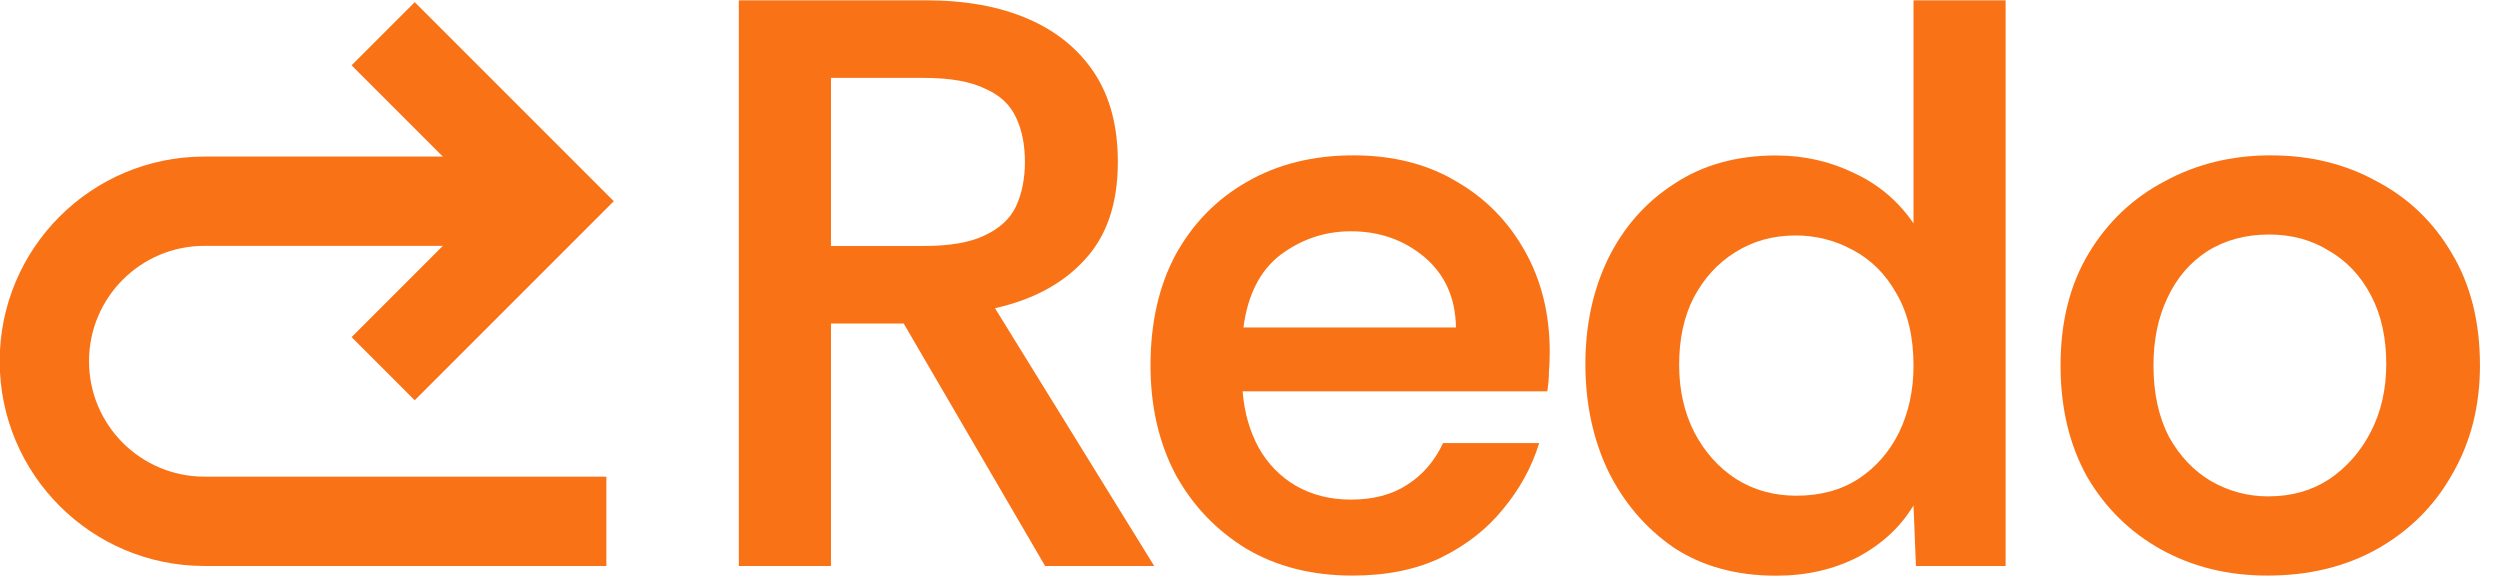 <?xml version="1.0" encoding="utf-8"?>
<svg xmlns="http://www.w3.org/2000/svg" fill="none" height="100%" overflow="visible" preserveAspectRatio="none" style="display: block;" viewBox="0 0 64 15" width="100%">
<g id="Logo 05">
<g id="Group 2147220659">
<g id="Redo">
<path d="M58.046 14.735C57.039 14.735 56.136 14.514 55.336 14.073C54.536 13.631 53.902 13.011 53.433 12.211C52.978 11.397 52.75 10.445 52.75 9.356C52.75 8.238 52.991 7.28 53.474 6.48C53.957 5.68 54.605 5.066 55.419 4.639C56.233 4.197 57.136 3.977 58.129 3.977C59.136 3.977 60.039 4.197 60.839 4.639C61.653 5.066 62.294 5.68 62.763 6.48C63.246 7.28 63.487 8.238 63.487 9.356C63.487 10.39 63.253 11.314 62.784 12.128C62.329 12.942 61.688 13.583 60.86 14.052C60.046 14.507 59.108 14.735 58.046 14.735ZM58.067 12.707C58.66 12.707 59.177 12.562 59.619 12.273C60.074 11.969 60.432 11.562 60.694 11.052C60.957 10.542 61.088 9.963 61.088 9.314C61.088 8.638 60.957 8.052 60.694 7.556C60.432 7.059 60.074 6.68 59.619 6.418C59.177 6.142 58.667 6.004 58.088 6.004C57.481 6.004 56.95 6.149 56.495 6.439C56.053 6.728 55.715 7.128 55.481 7.638C55.246 8.135 55.129 8.707 55.129 9.356C55.129 10.059 55.26 10.666 55.522 11.176C55.798 11.673 56.157 12.052 56.598 12.314C57.053 12.576 57.543 12.707 58.067 12.707Z" fill="#F97316" id="Vector"/>
<path d="M45.468 14.738C44.448 14.738 43.572 14.497 42.841 14.014C42.124 13.518 41.565 12.863 41.165 12.049C40.779 11.235 40.586 10.325 40.586 9.318C40.586 8.325 40.779 7.428 41.165 6.628C41.565 5.814 42.131 5.173 42.862 4.704C43.593 4.221 44.462 3.98 45.468 3.98C46.186 3.98 46.855 4.132 47.475 4.435C48.096 4.725 48.599 5.152 48.986 5.718V0.008H51.344V14.49H49.048L48.986 12.938C48.655 13.49 48.179 13.931 47.558 14.262C46.937 14.58 46.241 14.738 45.468 14.738ZM45.986 12.69C46.606 12.69 47.137 12.545 47.579 12.256C48.02 11.966 48.365 11.573 48.613 11.076C48.861 10.566 48.986 9.994 48.986 9.359C48.986 8.628 48.841 8.014 48.551 7.518C48.275 7.021 47.903 6.649 47.434 6.401C46.979 6.152 46.489 6.028 45.965 6.028C45.386 6.028 44.868 6.173 44.413 6.463C43.972 6.739 43.62 7.125 43.358 7.621C43.11 8.104 42.986 8.676 42.986 9.338C42.986 9.987 43.117 10.566 43.379 11.076C43.641 11.573 43.993 11.966 44.434 12.256C44.889 12.545 45.406 12.69 45.986 12.69Z" fill="#F97316" id="Vector_2"/>
<path d="M34.625 14.735C33.591 14.735 32.688 14.507 31.915 14.052C31.143 13.583 30.536 12.949 30.095 12.149C29.667 11.335 29.453 10.404 29.453 9.356C29.453 8.266 29.667 7.321 30.095 6.521C30.536 5.721 31.143 5.101 31.915 4.659C32.701 4.204 33.612 3.977 34.646 3.977C35.653 3.977 36.529 4.197 37.273 4.639C38.018 5.066 38.605 5.659 39.032 6.418C39.46 7.176 39.673 8.038 39.673 9.004C39.673 9.197 39.666 9.369 39.653 9.521C39.653 9.673 39.639 9.838 39.611 10.018H31.812C31.853 10.556 31.991 11.038 32.225 11.466C32.46 11.88 32.777 12.204 33.177 12.438C33.591 12.673 34.06 12.79 34.584 12.79C35.15 12.79 35.625 12.666 36.011 12.418C36.411 12.169 36.722 11.811 36.943 11.342H39.404C39.211 11.963 38.901 12.528 38.474 13.038C38.06 13.549 37.529 13.962 36.88 14.28C36.246 14.583 35.494 14.735 34.625 14.735ZM31.832 8.383H37.273C37.26 7.625 36.991 7.025 36.467 6.583C35.943 6.142 35.315 5.921 34.584 5.921C33.922 5.921 33.322 6.121 32.784 6.521C32.26 6.921 31.943 7.542 31.832 8.383Z" fill="#F97316" id="Vector_3"/>
<path d="M18.914 14.49V0.008H23.693C24.714 0.008 25.59 0.166 26.321 0.484C27.052 0.801 27.617 1.263 28.017 1.87C28.417 2.477 28.617 3.235 28.617 4.146C28.617 5.208 28.334 6.042 27.769 6.649C27.217 7.256 26.452 7.67 25.472 7.89L29.548 14.49H26.755L23.135 8.283H21.273V14.49H18.914ZM21.273 6.297H23.652C24.314 6.297 24.831 6.208 25.203 6.028C25.59 5.849 25.859 5.601 26.01 5.283C26.162 4.952 26.238 4.573 26.238 4.146C26.238 3.704 26.162 3.325 26.01 3.008C25.859 2.677 25.59 2.428 25.203 2.263C24.831 2.084 24.314 1.994 23.652 1.994H21.273V6.297Z" fill="#F97316" id="Vector_4"/>
</g>
<path clip-rule="evenodd" d="M5.233 6.294C3.601 6.294 2.279 7.617 2.279 9.248C2.279 10.879 3.601 12.202 5.233 12.202H15.523V14.489H5.233C2.338 14.489 -0.008 12.142 -0.008 9.248C-0.008 6.354 2.338 4.008 5.233 4.008H12.95V6.294H5.233Z" fill="#F97316" fill-rule="evenodd" id="Vector 2669 (Stroke)"/>
<path clip-rule="evenodd" d="M12.479 5.151L9 1.672L10.617 0.055L15.713 5.151L10.617 10.247L9 8.63L12.479 5.151Z" fill="#F97316" fill-rule="evenodd" id="Vector 2670 (Stroke)"/>
</g>
</g>
</svg>